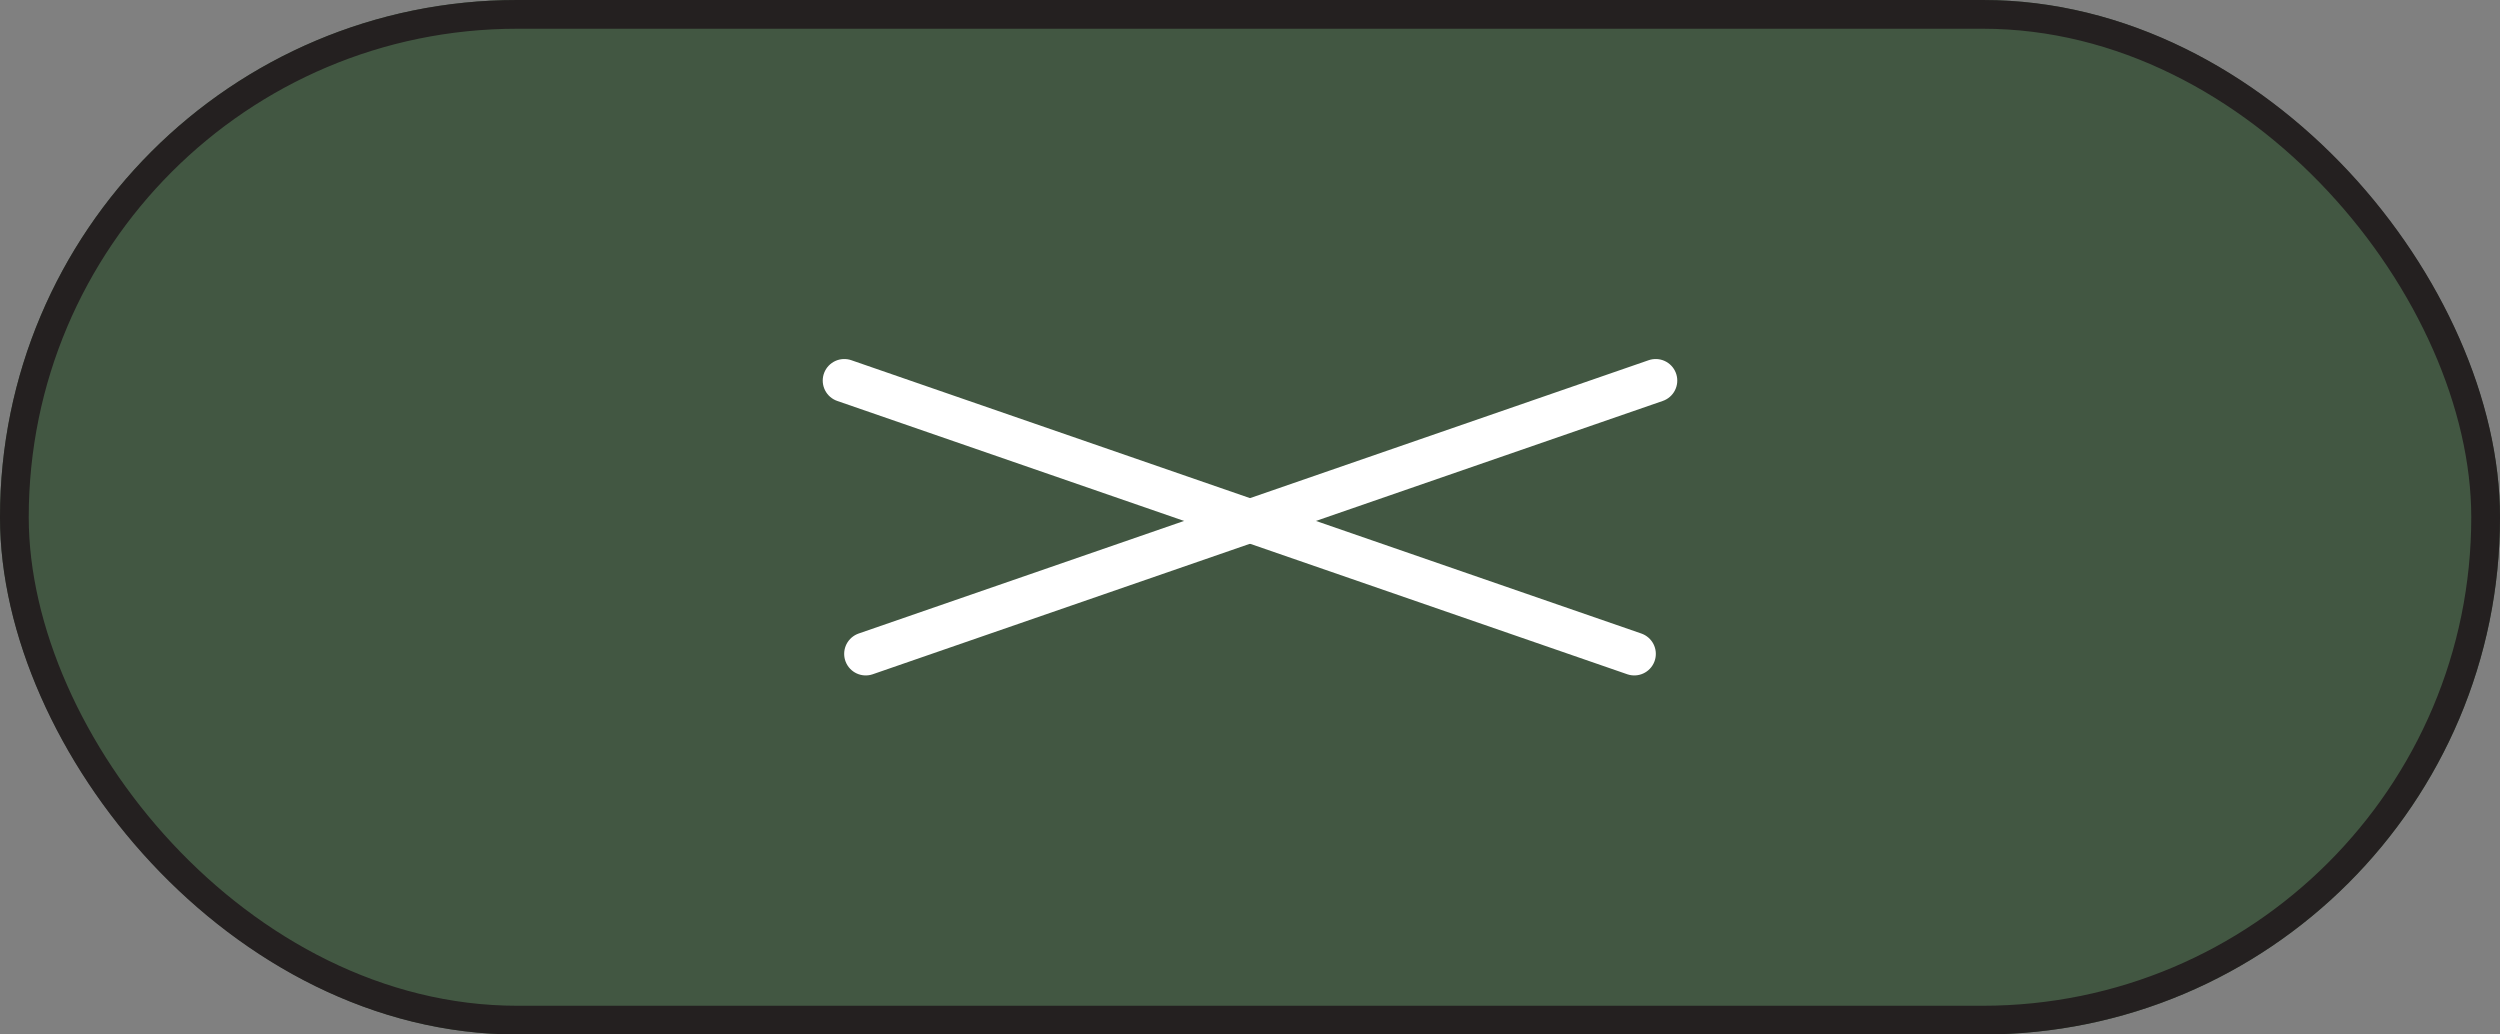 <svg id="グループ_21096" data-name="グループ 21096" xmlns="http://www.w3.org/2000/svg" width="87" height="36" viewBox="0 0 87 36">
  <rect x="0" y="0" width="87" height="36" fill="#808080" stroke="none"/>
  <g id="長方形_25666" data-name="長方形 25666" fill="#425742" stroke="#242020" stroke-width="1">
    <rect width="87" height="36" rx="18" stroke="none"/>
    <rect x="0.5" y="0.5" width="86" height="35" rx="17.5" fill="none"/>
  </g>
  <g id="グループ_20565" data-name="グループ 20565" transform="translate(29.381 13.244)">
    <line id="線_4592" data-name="線 4592" y1="9.511" x2="27.492" transform="translate(0.746)" fill="none" stroke="#fff" stroke-linecap="round" stroke-width="1.5"/>
    <line id="線_4621" data-name="線 4621" x1="27.492" y1="9.511" fill="none" stroke="#fff" stroke-linecap="round" stroke-width="1.5"/>
  </g>
</svg>
